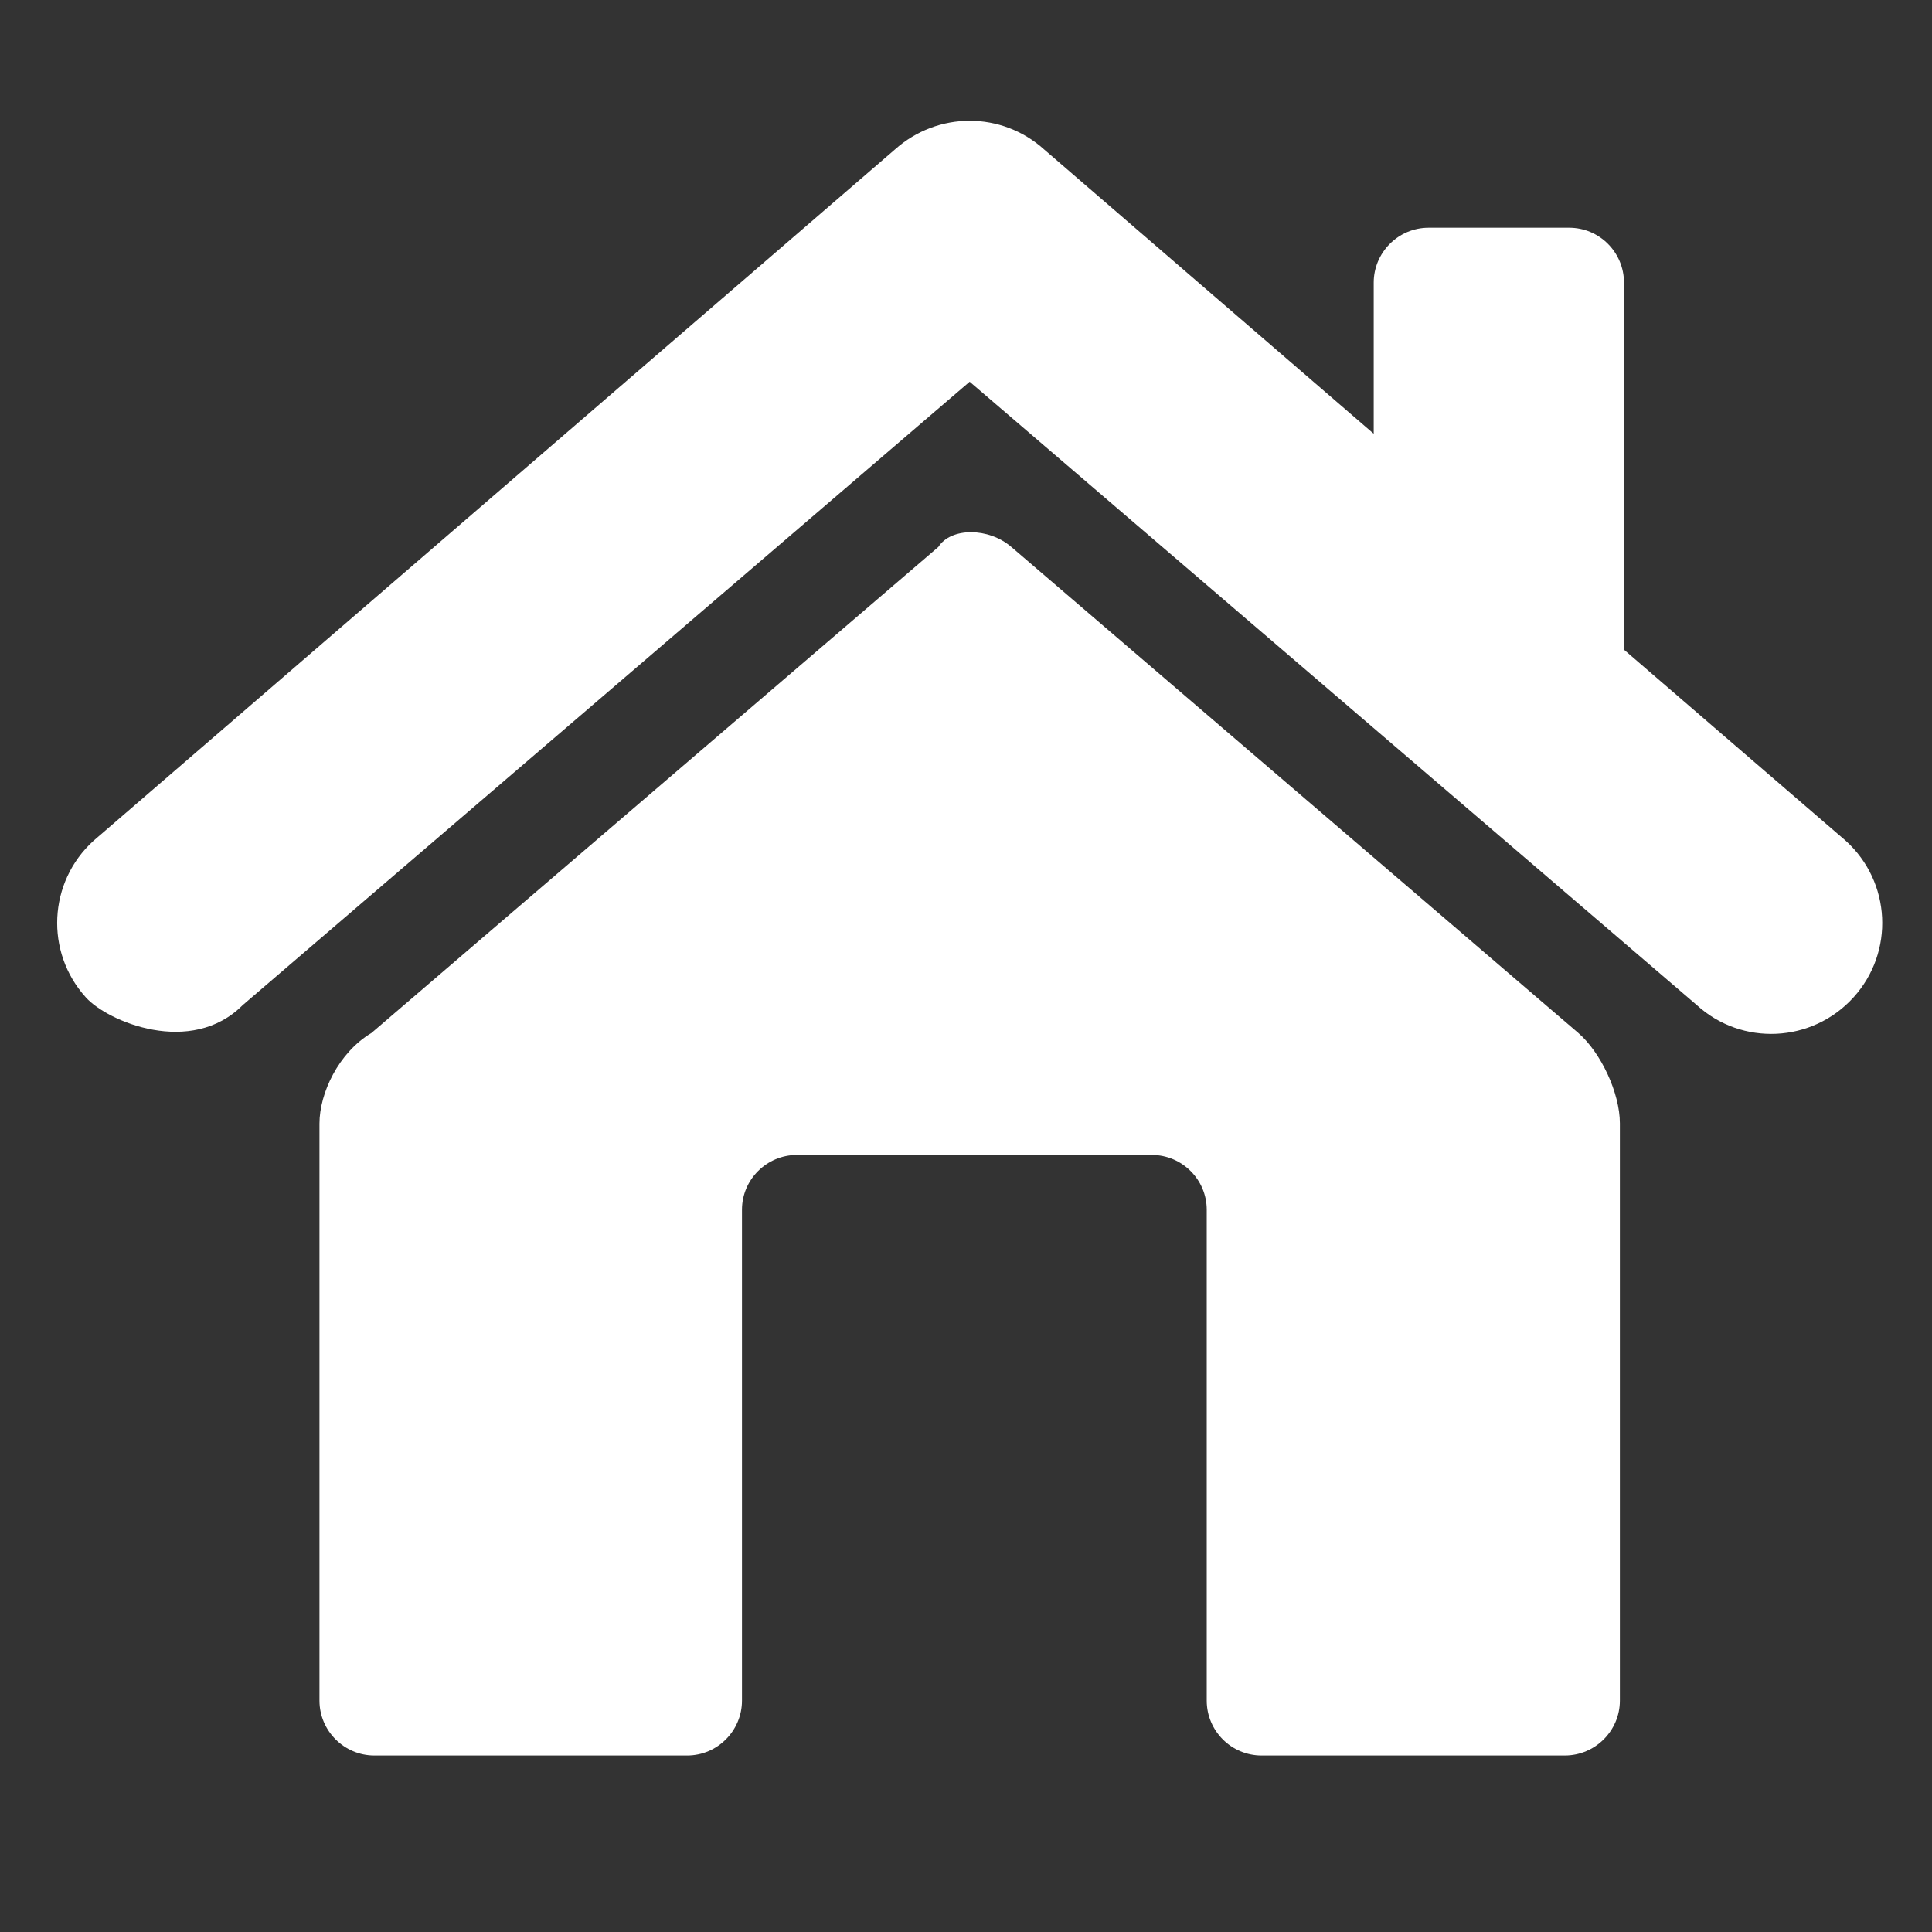 <?xml version="1.0" encoding="UTF-8" standalone="no"?>
<svg
   xmlns:dc="http://purl.org/dc/elements/1.1/"
   xmlns:cc="http://creativecommons.org/ns#"
   xmlns:rdf="http://www.w3.org/1999/02/22-rdf-syntax-ns#"
   xmlns:svg="http://www.w3.org/2000/svg"
   xmlns="http://www.w3.org/2000/svg"
   version="1.1"
   id="itcubeIconSvg"
   viewBox="0 0 65 65"
   height="65"
   width="65">
  <rect x="0" y="0" width="65" height="65" fill="#333333" stroke="none"/>
  <defs
     id="defs4182" />
  <g
     transform="translate(7.946,-993.591)"
     id="layer1">
    <path
       style="fill:#ffffff;fill-opacity:1;fill-rule:nonzero;stroke:none"
       id="itcubeIcon"
       d="m 54.152,1021.878 -7.461,-6.429 0,-12.35 c 0,-1.014 -0.823,-1.846 -1.842,-1.846 l -4.734,0 c -1.015,0 -1.844,0.833 -1.844,1.846 l 0,5.085 -11.084,-9.561 c -1.427,-1.291 -3.586,-1.291 -5.028,0 l -26.959,23.255 c -1.524,1.386 -1.64,3.746 -0.255,5.272 0.736,0.815 3.539,1.995 5.273,0.258 l 24.459,-20.974 24.462,20.97 c 1.516,1.387 3.881,1.276 5.271,-0.254 1.388,-1.526 1.272,-3.886 -0.258,-5.272 z m -28.074,-9.886 c -0.765,-0.661 -2.033,-0.661 -2.454,0 l -19.073,16.352 c -1.111,0.661 -1.749,2.031 -1.749,3.047 l 0,19.416 c 0,1.016 0.832,1.846 1.845,1.846 l 10.525,0 c 1.015,0 1.845,-0.83 1.845,-1.846 l 0,-16.516 c 0,-1.015 0.831,-1.843 1.85,-1.843 l 11.938,0 c 1.017,0 1.848,0.828 1.848,1.843 l 0,16.516 c 0,1.016 0.826,1.846 1.845,1.846 l 10.202,0 c 1.019,0 1.853,-0.83 1.853,-1.846 l 0,-19.421 c 0,-1.018 -0.636,-2.385 -1.406,-3.049 l -19.069,-16.346" />
  </g>
</svg>
